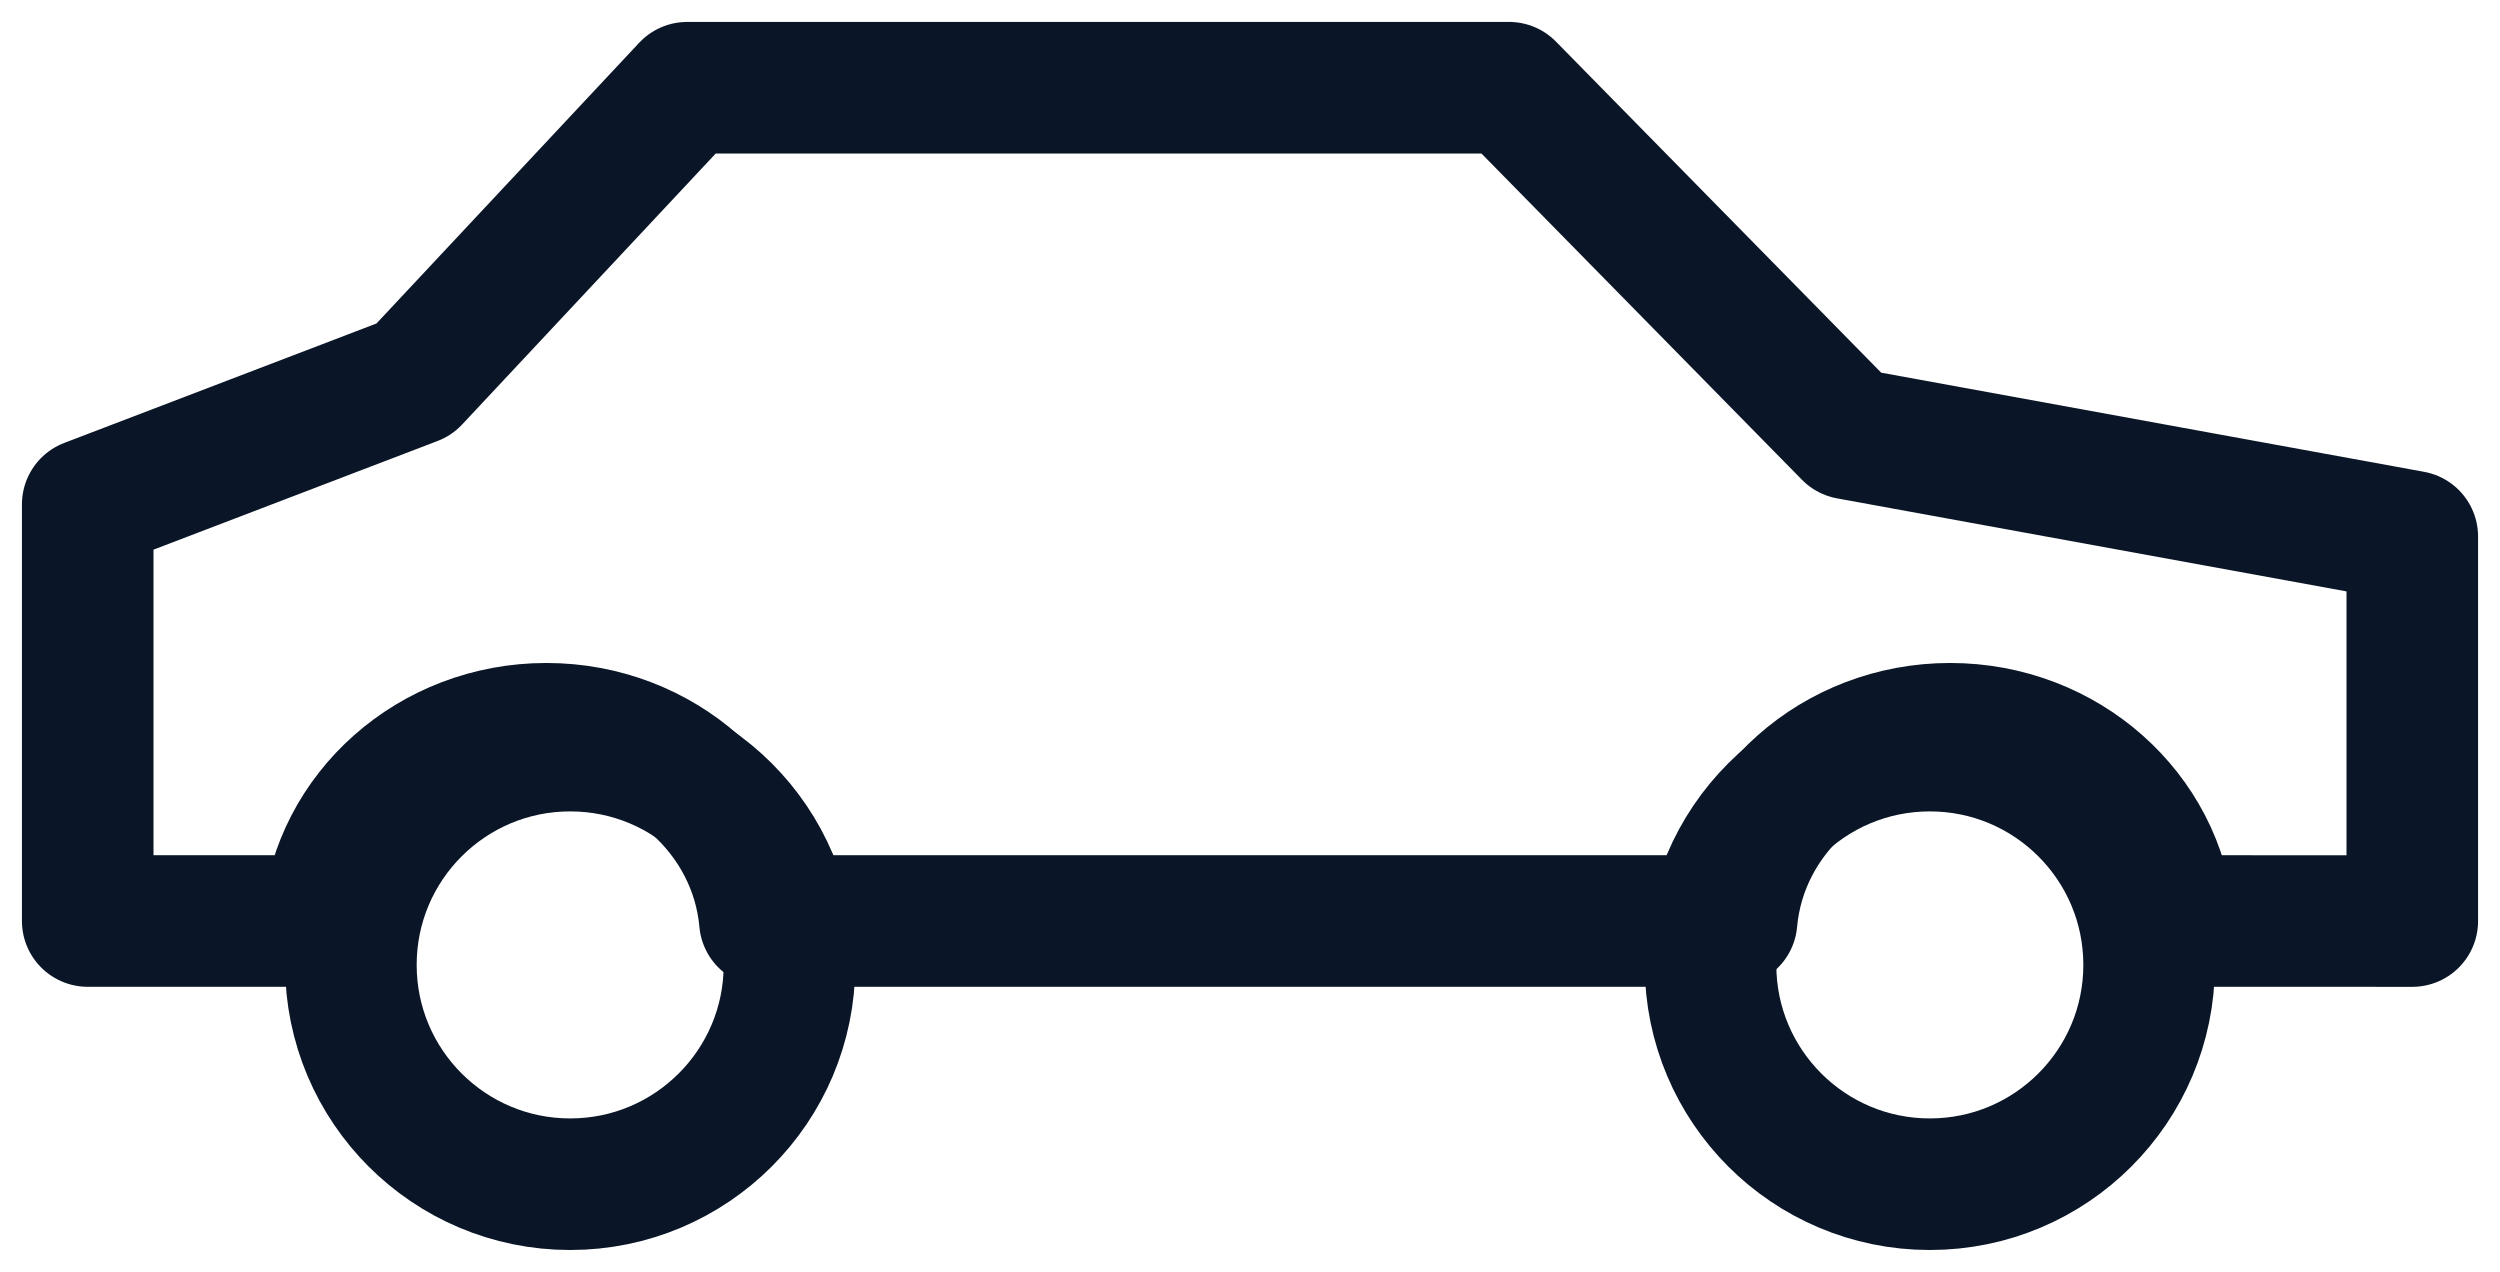 <svg width="57" height="29" viewBox="0 0 57 29" xmlns="http://www.w3.org/2000/svg">
    <g transform="translate(2 2)" stroke="#0A1627" stroke-width="3" fill="none" fill-rule="evenodd">
        <circle cx="11" cy="20" r="5"/>
        <circle cx="42" cy="20" r="5"/>
        <path d="m32.406 0 7.748 7.887L53 10.233V19l-5.555-.001c-.218-2.455-2.365-4.383-4.982-4.383-2.618 0-4.765 1.928-4.983 4.383H15.44c-.218-2.455-2.365-4.383-4.983-4.383-2.617 0-4.764 1.928-4.982 4.383H0V9.5l7.442-2.847L13.668 0h18.738z" stroke-linecap="round" stroke-linejoin="round"/>
    </g>
</svg>
